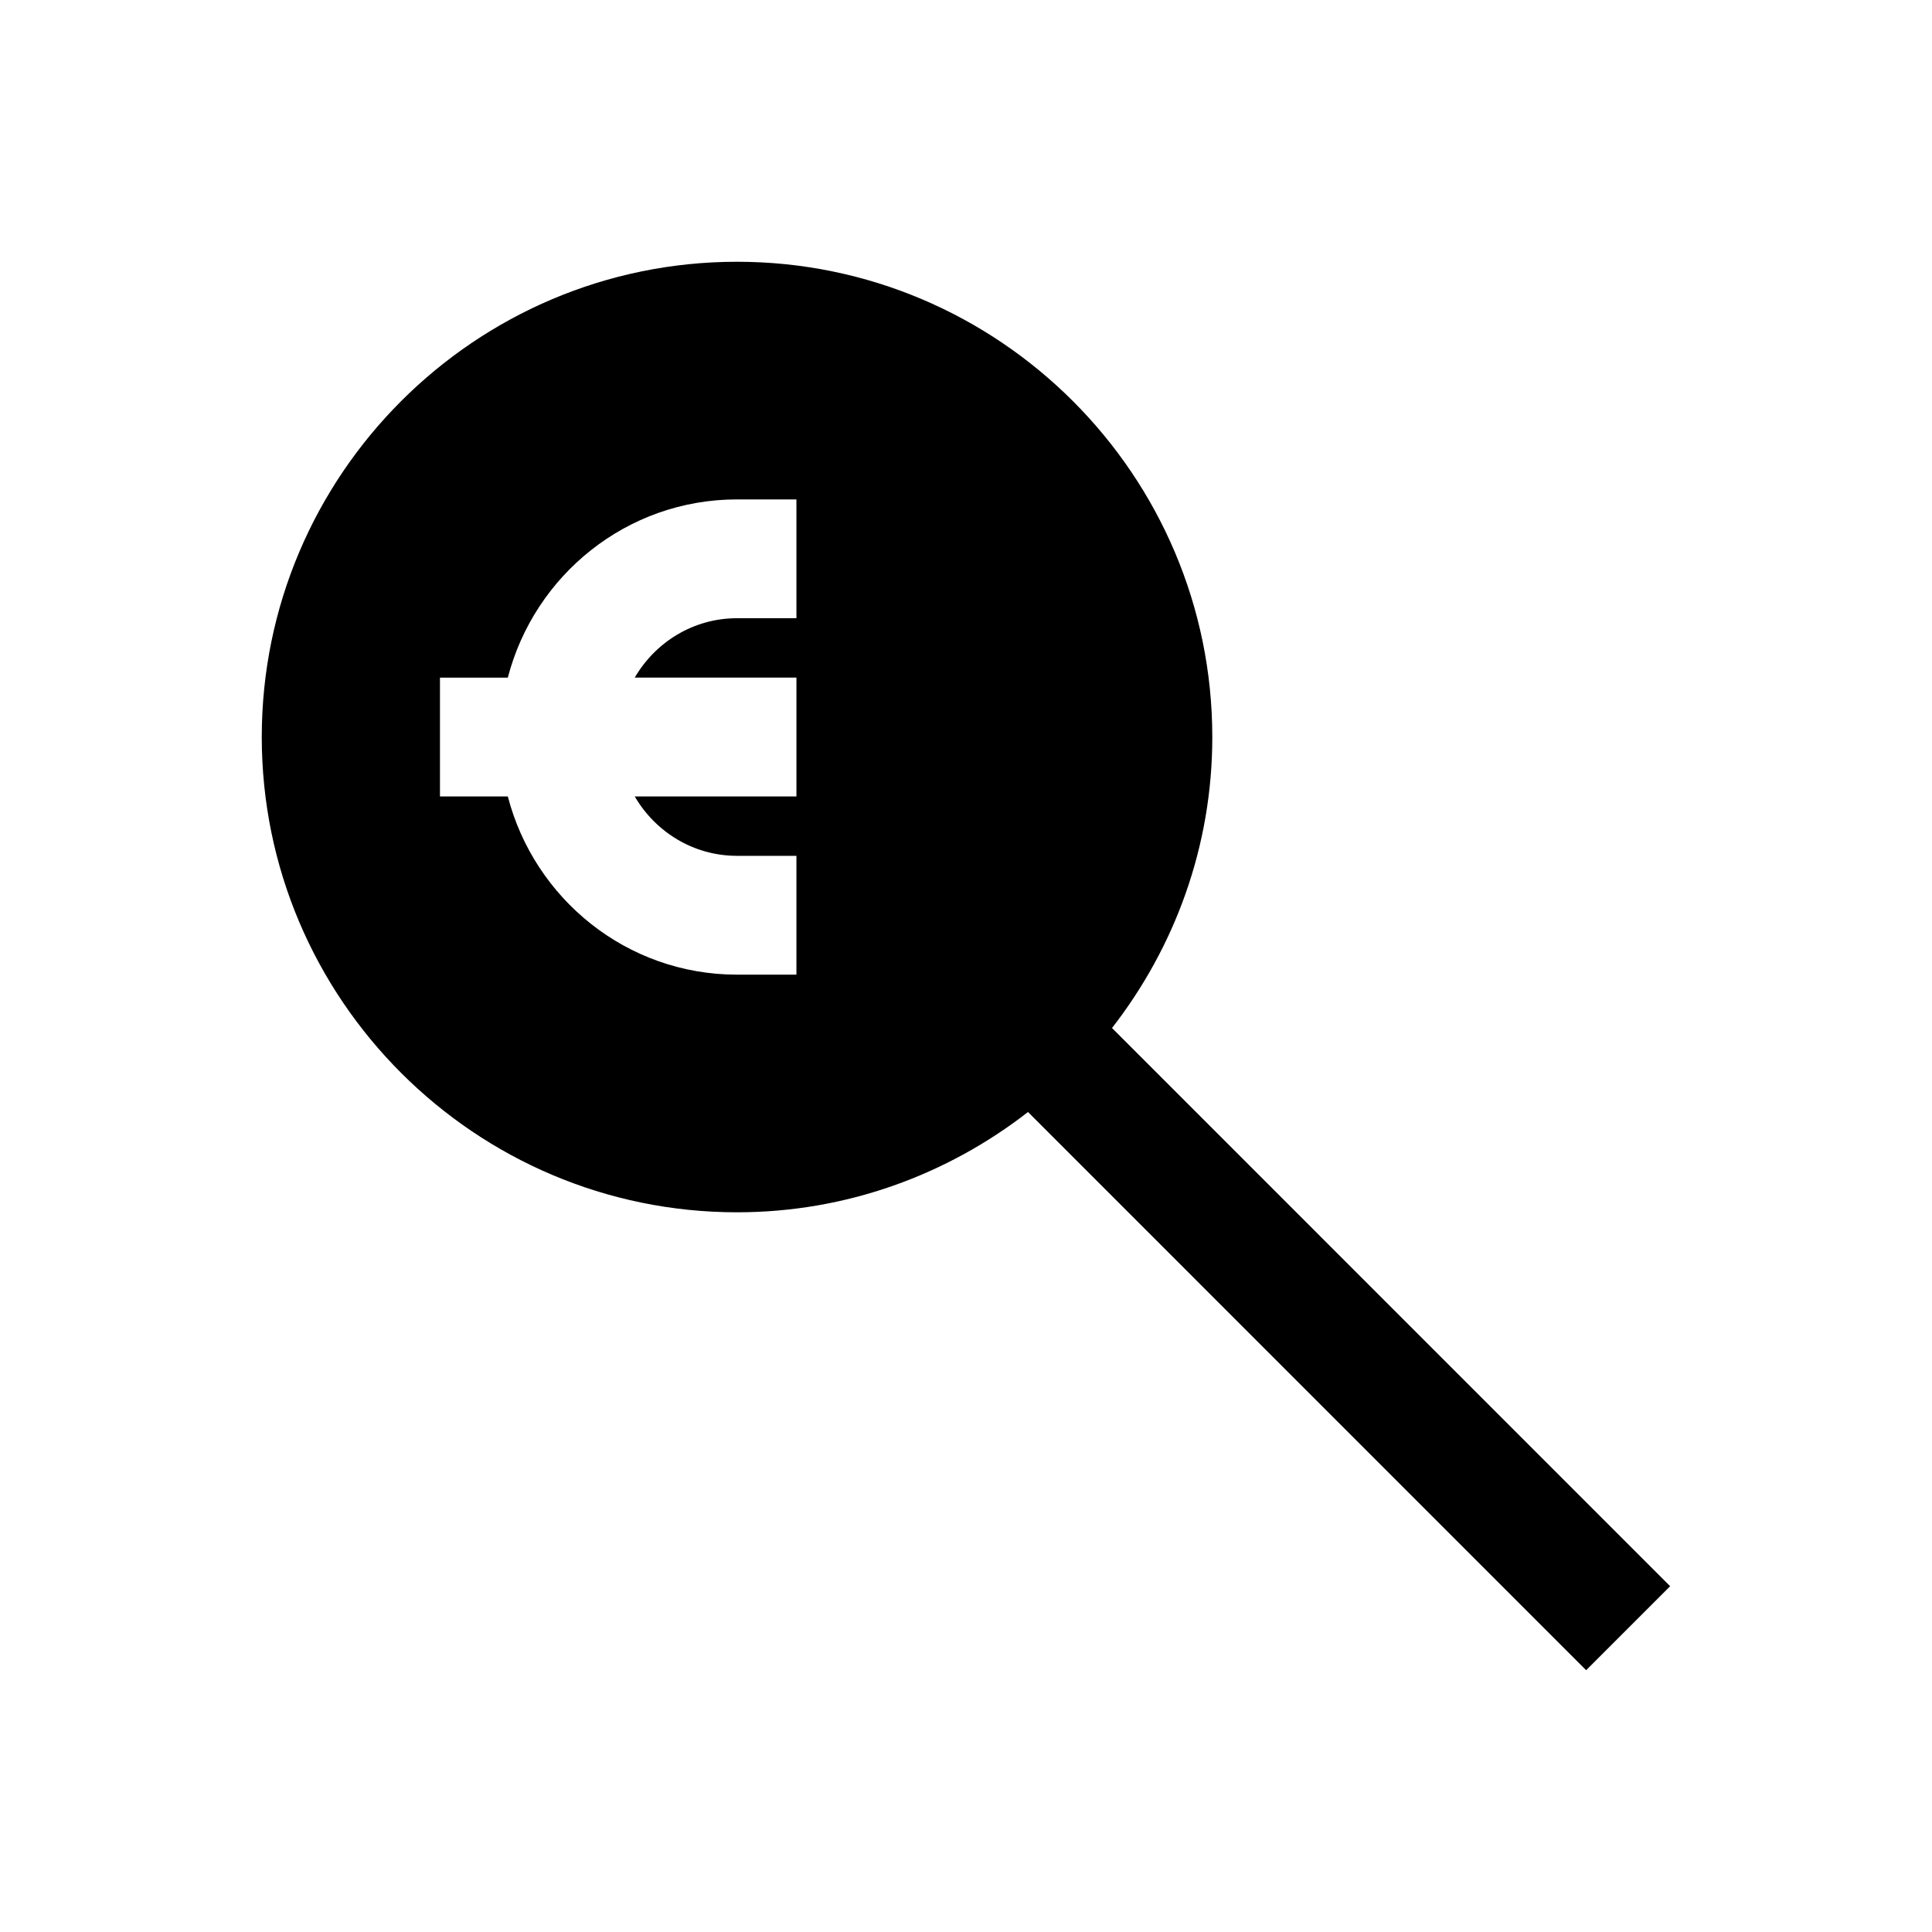 <?xml version="1.0" encoding="UTF-8"?>
<!-- Uploaded to: SVG Repo, www.svgrepo.com, Generator: SVG Repo Mixer Tools -->
<svg fill="#000000" width="800px" height="800px" version="1.1" viewBox="144 144 512 512" xmlns="http://www.w3.org/2000/svg">
 <path d="m465.27 339.32c0-69.445-56.504-125.95-125.95-125.95-69.445 0-125.95 56.504-125.95 125.95 0 69.445 56.504 125.95 125.95 125.95 29.062 0 55.781-9.996 77.113-26.574l147.91 147.93 22.262-22.262-147.91-147.93c16.598-21.352 26.578-48.055 26.578-77.117zm-110.21-31.488h-15.742c-11.602 0-21.648 6.375-27.109 15.742h42.855v31.488h-42.855c5.465 9.367 15.508 15.742 27.109 15.742h15.742v31.488h-15.742c-29.254 0-53.703-20.137-60.742-47.23l-17.98 0.004v-31.488h17.98c7.039-27.094 31.488-47.23 60.742-47.23h15.742z"/>
</svg>
